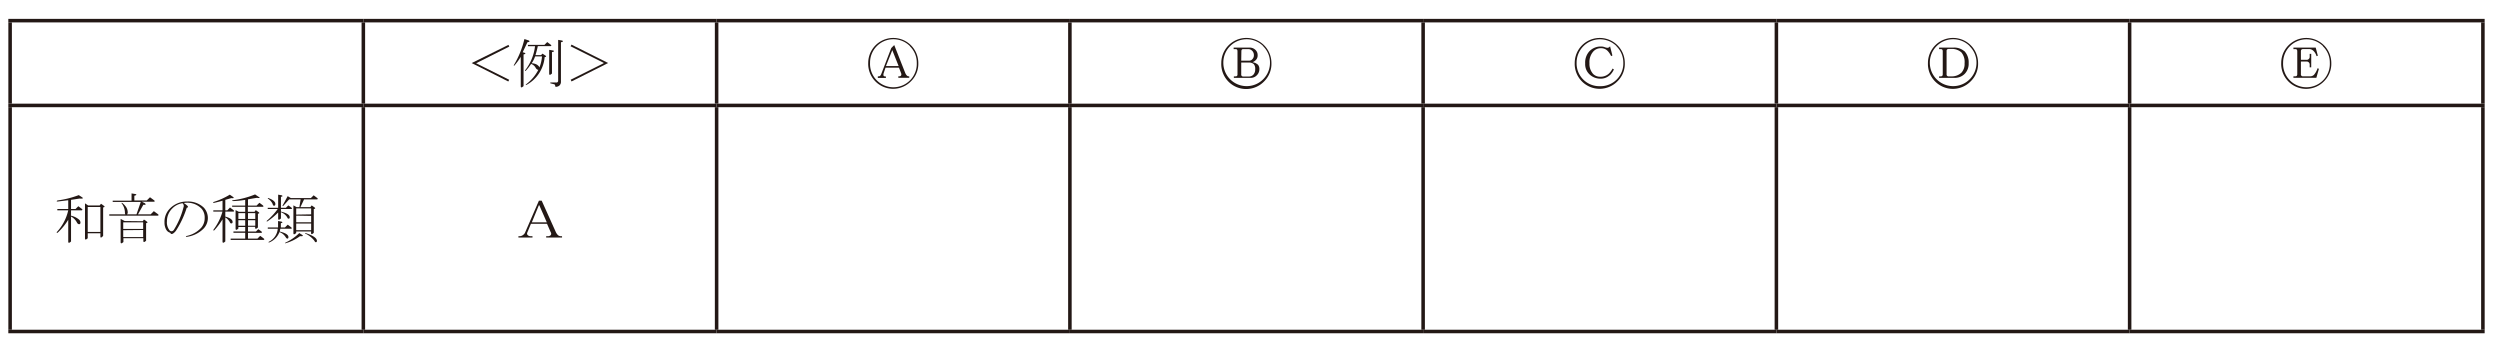 <svg xmlns="http://www.w3.org/2000/svg" xmlns:xlink="http://www.w3.org/1999/xlink" viewBox="0 0 501.52 70.07"><defs><style>.a,.c{fill:none;}.b{clip-path:url(#a);}.c{stroke:#231815;stroke-miterlimit:10;stroke-width:0.71px;}.d{fill:#231815;}</style><clipPath id="a"><rect class="a" x="-47.58" y="-725.21" width="595.28" height="841.89"/></clipPath></defs><g class="b"><line class="c" x1="1.67" y1="4.14" x2="72.89" y2="4.14"/><line class="c" x1="2.03" y1="20.79" x2="2.03" y2="4.49"/><line class="c" x1="72.89" y1="4.14" x2="143.76" y2="4.14"/><line class="c" x1="72.89" y1="20.79" x2="72.89" y2="4.49"/><line class="c" x1="143.76" y1="4.14" x2="214.63" y2="4.14"/><line class="c" x1="143.76" y1="20.79" x2="143.76" y2="4.49"/><line class="c" x1="214.63" y1="4.14" x2="285.49" y2="4.14"/><line class="c" x1="214.63" y1="20.79" x2="214.63" y2="4.49"/><line class="c" x1="285.49" y1="4.14" x2="356.36" y2="4.14"/><line class="c" x1="285.49" y1="20.79" x2="285.49" y2="4.49"/><line class="c" x1="356.36" y1="4.14" x2="427.22" y2="4.14"/><line class="c" x1="356.36" y1="20.79" x2="356.36" y2="4.49"/><line class="c" x1="427.22" y1="4.14" x2="498.44" y2="4.14"/><line class="c" x1="427.22" y1="20.79" x2="427.22" y2="4.49"/><line class="c" x1="498.09" y1="20.79" x2="498.09" y2="4.49"/><line class="c" x1="1.67" y1="21.15" x2="72.89" y2="21.15"/><line class="c" x1="2.03" y1="66.15" x2="2.03" y2="21.5"/><line class="c" x1="72.89" y1="21.15" x2="143.76" y2="21.15"/><line class="c" x1="72.89" y1="66.15" x2="72.89" y2="21.5"/><line class="c" x1="143.76" y1="21.15" x2="214.63" y2="21.15"/><line class="c" x1="143.76" y1="66.15" x2="143.76" y2="21.5"/><line class="c" x1="214.63" y1="21.15" x2="285.49" y2="21.15"/><line class="c" x1="214.63" y1="66.15" x2="214.63" y2="21.5"/><line class="c" x1="285.49" y1="21.15" x2="356.36" y2="21.15"/><line class="c" x1="285.49" y1="66.15" x2="285.49" y2="21.5"/><line class="c" x1="356.36" y1="21.15" x2="427.22" y2="21.15"/><line class="c" x1="356.36" y1="66.15" x2="356.36" y2="21.5"/><line class="c" x1="427.22" y1="21.15" x2="498.44" y2="21.15"/><line class="c" x1="427.22" y1="66.15" x2="427.22" y2="21.5"/><line class="c" x1="498.09" y1="66.15" x2="498.09" y2="21.5"/><line class="c" x1="1.67" y1="66.5" x2="72.89" y2="66.5"/><line class="c" x1="72.89" y1="66.5" x2="143.76" y2="66.5"/><line class="c" x1="143.76" y1="66.5" x2="214.63" y2="66.5"/><line class="c" x1="214.63" y1="66.5" x2="285.49" y2="66.5"/><line class="c" x1="285.49" y1="66.5" x2="356.36" y2="66.5"/><line class="c" x1="356.36" y1="66.5" x2="427.22" y2="66.5"/><line class="c" x1="427.22" y1="66.5" x2="498.44" y2="66.5"/><path class="d" d="M102.14,16l-.17.35-7.35-3.7L102,9l.17.34-6.66,3.35Z"/><path class="d" d="M106.1,8.13c.23.17.13.29-.3.35-.31.68-.63,1.34-.94,2l.43.13c.2.14.11.24-.26.3v6.36c-.37.34-.56.36-.56,0V11.4a12.12,12.12,0,0,1-1.29,1.76c-.11.06-.14,0-.08-.13a18.2,18.2,0,0,0,2.1-5.2Zm-.55,8.77A8.41,8.41,0,0,0,108,14c-.2,0-.39-.12-.56-.43a1.58,1.58,0,0,0-.9-.74,10,10,0,0,1-1.08,1.38c-.11.06-.16,0-.13-.09a9.66,9.66,0,0,0,2-4.85h-1.42V9h3.31l.56-.56.69.52q.26.21,0,.3h-2.58c-.14.66-.3,1.26-.47,1.8h1.11l.3-.3.65.43c.14.15.07.23-.22.26A7,7,0,0,1,105.67,17C105.45,17.11,105.4,17.07,105.55,16.9Zm3.18-5.59h-1.38a5.91,5.91,0,0,1-.69,1.38,2.26,2.26,0,0,1,1.08.3c.28.2.44.38.47.56A7.53,7.53,0,0,0,108.73,11.31Zm2-.86v4.3c-.38.34-.56.36-.56,0V10l.77.13C111.27,10.22,111.2,10.34,110.75,10.45Zm1.8,5.93a1,1,0,0,1-.3.77,1.09,1.09,0,0,1-.6.26c-.17,0-.26,0-.26-.21a.29.29,0,0,0-.22-.3l-.68-.17q-.22-.09,0-.18h1.11a.34.34,0,0,0,.39-.38V8l.77.13c.32.12.25.23-.21.35Z"/><path class="d" d="M121.09,12.69V12.6l-6.62-3.31.17-.34L122,12.64l-7.35,3.7-.17-.35Z"/><path class="d" d="M182.8,16.25a5,5,0,0,1-8.63-3.61,5,5,0,1,1,10.05,0A4.87,4.87,0,0,1,182.8,16.25Zm-.26-7a4.68,4.68,0,0,0-8,3.35,4.69,4.69,0,1,0,9.37,0A4.55,4.55,0,0,0,182.54,9.29Zm-6.44,6.06h.21c.2,0,.36-.16.48-.47l2-5.2.6-.6,2.2,5.58c.2.46.43.69.68.69h.13v.3h-2.19v-.3h.26a.38.38,0,0,0,.26-.13c.11-.11.13-.31,0-.6l-.39-1h-2.7l-.39,1.16c-.06.23,0,.39,0,.47a.53.53,0,0,0,.39.13h.08v.3H176.1Zm1.63-2.06h2.54L179,10.06Z"/><path class="d" d="M253.67,16.25A5,5,0,0,1,245,12.64a5,5,0,1,1,10.06,0A4.91,4.91,0,0,1,253.67,16.25Zm-.26-7a4.68,4.68,0,0,0-8,3.35,4.68,4.68,0,1,0,9.36,0A4.54,4.54,0,0,0,253.41,9.29Zm-1.12,3.65a1.34,1.34,0,0,1,.35,1,1.69,1.69,0,0,1-.52,1.21,1.64,1.64,0,0,1-1.2.51h-3.4v-.3h.35c.26,0,.38-.13.38-.39V10.28c0-.29-.12-.43-.38-.43h-.39v-.3h3.18a1.63,1.63,0,0,1,1.2.47,1.36,1.36,0,0,1,.43,1,1.29,1.29,0,0,1-.34,1,2,2,0,0,1-.69.47A1.81,1.81,0,0,1,252.29,12.94ZM249,12.17h1.64a.86.86,0,0,0,.6-.3,1.1,1.1,0,0,0,.3-.82,1.21,1.21,0,0,0-.34-.86,1.11,1.11,0,0,0-.78-.34h-1c-.26,0-.39.14-.39.43Zm.43,3.18h1.08a1.21,1.21,0,0,0,.9-.34,1.51,1.51,0,0,0,.39-1.12,1.42,1.42,0,0,0-.26-1,1.34,1.34,0,0,0-1-.34H249v2.36A.38.38,0,0,0,249.41,15.35Z"/><path class="d" d="M324.53,16.25a5,5,0,0,1-8.63-3.61,5,5,0,1,1,10.05,0A4.87,4.87,0,0,1,324.53,16.25Zm-.25-7a4.69,4.69,0,0,0-8,3.35,4.56,4.56,0,0,0,4.68,4.69,4.56,4.56,0,0,0,4.69-4.69A4.58,4.58,0,0,0,324.28,9.29Zm-1.38,5.85a2.59,2.59,0,0,1-1.89.68,3.13,3.13,0,0,1-2.28-1,2.8,2.8,0,0,1-.73-2.06,3.34,3.34,0,0,1,.86-2.45,3.16,3.16,0,0,1,2.32-.94,2,2,0,0,1,.73.13,1.89,1.89,0,0,0,.56.13.63.63,0,0,0,.52-.31l.47,1.85-.26.13a3.68,3.68,0,0,0-.77-1.12,1.83,1.83,0,0,0-1.33-.47,2,2,0,0,0-1.46.65,3.18,3.18,0,0,0-.78,2.36,3,3,0,0,0,.73,2.15,1.94,1.94,0,0,0,1.42.56,2.44,2.44,0,0,0,1.81-.69,4.13,4.13,0,0,0,.68-.95l.26.18A3.85,3.85,0,0,1,322.9,15.14Z"/><path class="d" d="M395.4,16.25a5,5,0,0,1-8.64-3.61,5,5,0,1,1,10.06,0A4.87,4.87,0,0,1,395.4,16.25Zm-.26-7a4.68,4.68,0,0,0-8,3.35,4.68,4.68,0,1,0,9.36,0A4.54,4.54,0,0,0,395.14,9.29Zm-1.07,1a3.26,3.26,0,0,1,.86,2.41,2.87,2.87,0,0,1-.78,2.14,2.77,2.77,0,0,1-2.06.82H389v-.3h.34c.26,0,.39-.14.39-.43V10.28c0-.29-.13-.43-.39-.43H389v-.3h2.83A3.11,3.11,0,0,1,394.07,10.28Zm-3.57,4.64a.38.38,0,0,0,.43.43h.43a2.85,2.85,0,0,0,2.11-.73,2.56,2.56,0,0,0,.64-1.89,3,3,0,0,0-.64-2.19,2.87,2.87,0,0,0-2.11-.69h-.43a.38.38,0,0,0-.43.43Z"/><path class="d" d="M466.27,16.25a5,5,0,0,1-8.64-3.61,5,5,0,1,1,10.05,0A4.9,4.9,0,0,1,466.27,16.25Zm-.26-7a4.69,4.69,0,0,0-8,3.35,4.69,4.69,0,1,0,9.37,0A4.54,4.54,0,0,0,466,9.29Zm-2.67,2.06v-.51h.31v2.71h-.31v-.48a.6.6,0,0,0-.68-.68h-1.08v2.53a.38.38,0,0,0,.43.43h1.38a1.09,1.09,0,0,0,.81-.3,3.94,3.94,0,0,0,.73-1.33l.26.13-.51,1.8h-4.6v-.3h.39c.25,0,.38-.14.38-.43V10.28c0-.29-.13-.43-.38-.43h-.39v-.3h4.47l.43,1.63-.26.09a2.45,2.45,0,0,0-.56-1,1.27,1.27,0,0,0-.9-.43h-1.2c-.32,0-.48.14-.48.43V12h1.08A.6.6,0,0,0,463.34,11.35Z"/><path class="d" d="M15.8,39.14l.6.39c.4.25.26.36-.43.3l-1.72.26v1.84h.9l.56-.56.69.52q.26.21,0,.3H14.25v1.08a3.7,3.7,0,0,1,1.59.77.84.84,0,0,1,.3.56c0,.25-.08.38-.26.38s-.35-.13-.47-.38a2.8,2.8,0,0,0-1.16-1.16v5c-.37.35-.56.36-.56,0V44.08a12.09,12.09,0,0,1-2.1,2.58c-.2.11-.26.07-.17-.13a9.47,9.47,0,0,0,2.27-4.34H11.5v-.26h2.19V40.17l-2.14.26c-.23,0-.23-.1,0-.22A19,19,0,0,0,15.8,39.14Zm4.34,8.29v-.64H17.6v1c-.37.34-.55.36-.55,0v-7l.64.43H20l.26-.35.6.43c.2.15.14.25-.17.31v5.71C20.32,47.73,20.14,47.75,20.14,47.43Zm0-.9v-5H17.6v5Z"/><path class="d" d="M27.68,43h2.54l.64-.64.82.6c.17.14.17.25,0,.3H21.92V43h3.27c-.09,0-.13-.17-.13-.43a3.11,3.11,0,0,0-.6-1.71c-.12-.12-.1-.18,0-.18a2.83,2.83,0,0,1,.65.61,2,2,0,0,1,.51,1.24.63.63,0,0,1-.13.47h1.89l.86-2.49H22.61v-.26h3.78V38.8l.78.13c.31.11.24.22-.22.34v.94h2.49l.65-.64.81.6c.18.14.18.25,0,.3H28.45l.61.3q.42.39-.3.3Zm.95,1.38.25-.34.61.43q.26.21-.18.3v3.52c-.37.34-.55.36-.55,0v-.51h-4v.77c-.38.34-.56.36-.56,0V43.91l.81.43Zm-3.91,1.55h4V44.6h-4Zm0,.25v1.38h4V46.14Z"/><path class="d" d="M37.59,41.29c.2.2.16.33-.13.39a19.08,19.08,0,0,1-2.1,4.51,2.33,2.33,0,0,1-.56.6c-.31.23-.53.2-.64-.09a1.31,1.31,0,0,1-.82-.64A2.79,2.79,0,0,1,33,44.64a3.74,3.74,0,0,1,1.07-2.79,4.67,4.67,0,0,1,3.44-1.42,4.53,4.53,0,0,1,3.35,1.2,3.06,3.06,0,0,1,0,4.21,5.79,5.79,0,0,1-3.48,1.68c-.11-.06-.11-.12,0-.17a5.56,5.56,0,0,0,3-1.68,2.93,2.93,0,0,0,.68-1.93,2.71,2.71,0,0,0-.6-1.85,4,4,0,0,0-3.61-1.16A3.16,3.16,0,0,1,37.59,41.29Zm-.77.26a.69.69,0,0,0-.21-.78,3.53,3.53,0,0,0-2,1,3.59,3.59,0,0,0-1.12,2.63A2.54,2.54,0,0,0,34,46.19a.64.64,0,0,0,.43.21.66.66,0,0,0,.43-.26A15.89,15.89,0,0,0,36.82,41.55Z"/><path class="d" d="M46.83,42.45H45.2v1c1,.28,1.46.64,1.46,1.07,0,.2-.09.3-.26.3s-.23-.11-.34-.34a2.44,2.44,0,0,0-.86-.86v4.81c-.37.35-.56.36-.56,0V44A14.49,14.49,0,0,1,43,46.19c-.17.11-.23.07-.17-.13a10.72,10.72,0,0,0,1.8-3.61H42.79v-.26h1.85V40.26c-.55.17-1.1.31-1.68.43-.25,0-.3-.06-.12-.17a14.65,14.65,0,0,0,3.26-1.47l.56.39c.37.26.29.36-.26.3l-1.2.35v2.1h.39l.55-.56.69.52Q47.09,42.36,46.83,42.45Zm2.92,4h1.59l.48-.47.6.43q.26.23,0,.3H49.75v1.16h1.89l.56-.56.69.52q.26.21,0,.3H46.27v-.26h2.92V46.7H46.83v-.26h2.36v-.9H47.82v.3c-.37.35-.56.36-.56,0V42.15l.65.34h1.28v-1H46.57v-.25h2.62V40.09a15.93,15.93,0,0,1-2.49.25c-.17-.05-.17-.11,0-.17A17.18,17.18,0,0,0,51.17,39l.69.47c.4.23.28.3-.35.22-.54.08-1.13.19-1.76.3v1.25h1.72l.56-.56.69.51q.26.22,0,.3h-3v1h1.34l.25-.34.6.43c.18.14.12.24-.17.3v2.75c-.37.34-.56.36-.56,0v-.13H49.75Zm-.56-3.69H47.82v1.16h1.37Zm0,1.42H47.82v1.11h1.37Zm.56-1.42v1.16h1.46V42.75Zm1.46,1.42H49.75v1.11h1.46Z"/><path class="d" d="M56.36,41.68h1l.48-.48.6.43q.26.23,0,.3H56.36v.52c1.17.29,1.76.66,1.76,1.12,0,.2-.07.3-.22.3s-.21-.1-.3-.3a2.44,2.44,0,0,0-1.24-1v1.25c-.38.34-.56.36-.56,0V42.62a13.58,13.58,0,0,1-2.19,1.81c-.12,0-.15,0-.09-.13a13.41,13.41,0,0,0,2.19-2.37h-2v-.25H55.8V39.05l.73.13c.23.15.17.25-.17.3Zm-.13,4.21a3,3,0,0,1-.13.55c1.17.29,1.76.66,1.76,1.12q0,.3-.21.3c-.12,0-.23-.1-.35-.3a2.46,2.46,0,0,0-1.24-1A3.66,3.66,0,0,1,54,48.64c-.14,0-.17,0-.09-.13a3.2,3.2,0,0,0,1.81-2.62h-2v-.26h2.06V44.34l.73.13c.23.14.17.24-.17.3v.86h.82l.56-.56.68.52q.27.21,0,.3Zm-1.55-5a2.62,2.62,0,0,0-.86-1c-.14-.11-.13-.17,0-.17,1,.37,1.42.78,1.42,1.2,0,.23-.08.35-.26.35S54.8,41.17,54.68,40.94Zm7.74,5.55h-3v.3c-.38.34-.56.36-.56,0V41.2l.64.35h.56L60.31,40H58l-1.16,1.29c-.17.08-.21.06-.13-.09l1-1.85.65.39h4l.56-.56.69.52q.26.21,0,.3H61l-.73,1.55h2l.25-.35.61.43q.26.23-.18.3V46.7c-.37.35-.55.36-.55,0Zm-2.41.3.69.43q.12.16-.09.21h-.43a8.8,8.8,0,0,1-2.92,1.42c-.12,0-.13,0,0-.13A9.53,9.53,0,0,0,60,46.79Zm2.41-3.74V41.8h-3v1.25Zm-3,.26v1.33h3V43.31Zm3,1.59h-3v1.33h3Zm1.16,3.44c0,.2-.08.3-.22.3s-.19-.1-.3-.3a4.7,4.7,0,0,0-1.8-1.42c-.09-.09-.08-.13,0-.13C62.82,47.25,63.58,47.76,63.58,48.34Z"/><path class="d" d="M108.11,40.26h.56l2.84,6.31a2.17,2.17,0,0,0,.43.61,1,1,0,0,0,.68.21h.13v.26h-3.18v-.26h.3a.81.81,0,0,0,.6-.21.51.51,0,0,0,0-.61l-.73-1.67h-3.23l-.73,1.76a.44.44,0,0,0,.09.52.91.91,0,0,0,.6.21h.35v.26H104v-.26h.21a1.19,1.19,0,0,0,.73-.26,1.14,1.14,0,0,0,.43-.56Zm0,.9-1.42,3.44h3l-1.51-3.44Z"/></g></svg>